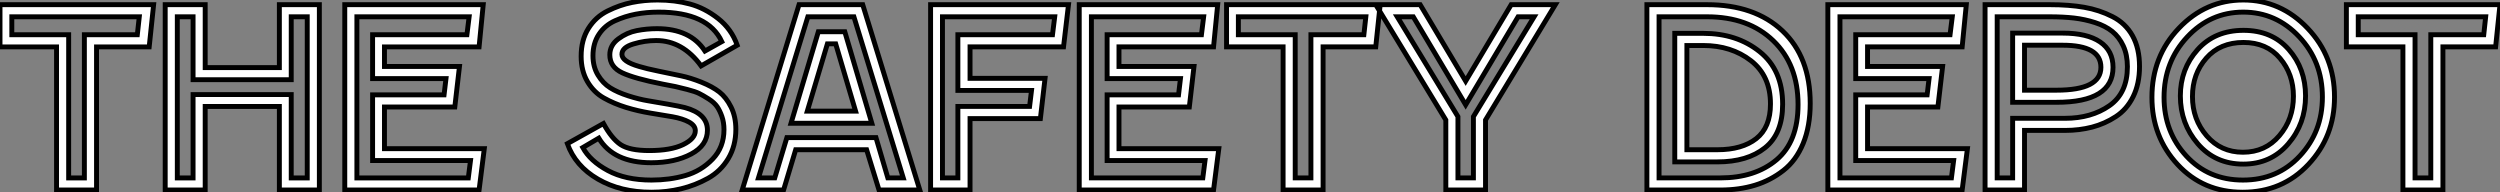 <?xml version="1.0" standalone="no"?>
<svg xmlns="http://www.w3.org/2000/svg" viewBox="0.004 9.426 507.586 39.03"><rect x="0.004" y="9.426" width="507.586" height="39.03" fill="#808080" stroke="none"/><path d="M28.90-35.17L3.02-35.17L3.02-31.53L14.56-31.53L14.56-2.46L17.75-2.46L17.75-31.53L28.50-31.53L28.90-35.17ZM12.10-29.06L0.62-29.06L0.62-37.63L31.81-37.63L30.91-29.06L20.22-29.06L20.22 0L12.10 0L12.10-29.06ZM63-2.46L63-35.17L59.75-35.17L59.75-22.40L39.82-22.40L39.82-35.17L36.62-35.17L36.62-2.46L39.82-2.46L39.82-19.38L59.75-19.38L59.75-2.46L63-2.46ZM57.34-24.86L57.34-37.63L65.46-37.63L65.46 0L57.34 0L57.34-16.97L42.28-16.97L42.28 0L34.16 0L34.16-37.63L42.28-37.63L42.28-24.86L57.34-24.86ZM73.08-2.46L95.70-2.46L96.15-5.99L76.27-5.99L76.27-19.32L90.78-19.32L91.17-22.62L76.27-22.62L76.27-31.53L95.42-31.53L95.87-35.17L73.08-35.17L73.08-2.46ZM78.68-8.40L98.95-8.40L97.89 0L70.62 0L70.62-37.63L98.73-37.63L97.89-29.06L78.68-29.06L78.68-25.09L93.91-25.09L92.96-16.86L78.68-16.86L78.68-8.40Z" fill="white" stroke="black" transform="translate(0 0) scale(1 1) translate(-0.616 48.007)"/><path d="M6.72-10.53L6.72-10.53L3.47-8.62Q4.98-5.88 8.57-3.95Q12.15-2.02 17.42-2.02L17.42-2.02Q21.11-2.02 24.30-2.94Q27.50-3.86 29.82-6.27Q32.14-8.68 32.14-12.26L32.14-12.26Q32.14-13.72 31.72-14.92Q31.30-16.13 30.74-16.94Q30.18-17.75 29.04-18.48Q27.89-19.21 27.10-19.60Q26.32-19.99 24.70-20.41Q23.07-20.83 22.29-21Q21.50-21.17 19.71-21.50L19.71-21.50Q14-22.62 11.48-23.80Q8.96-24.98 8.96-27.44L8.96-27.44Q8.96-29.40 10.70-30.69Q12.43-31.98 14.45-32.37Q16.46-32.76 18.54-32.76L18.54-32.76Q25.31-32.76 28.28-28.22L28.28-28.22L31.70-30.13Q28.90-36.12 18.87-36.12L18.87-36.12Q16.41-36.12 14.22-35.70Q12.04-35.28 10.00-34.36Q7.95-33.43 6.75-31.61Q5.54-29.79 5.54-27.27L5.54-27.27Q5.54-25.03 6.55-23.35Q7.56-21.67 9.04-20.75Q10.53-19.82 12.71-19.12Q14.90-18.42 16.72-18.12Q18.54-17.81 20.80-17.42Q23.07-17.02 24.19-16.74L24.19-16.74Q28.78-15.51 28.78-12.15L28.78-12.15Q28.78-9.07 25.48-7.31Q22.18-5.54 17.36-5.54L17.36-5.54Q9.74-5.54 6.72-10.53ZM0.34-9.41L0.34-9.41L7.67-13.50Q9.35-10.42 11.17-9.21Q12.99-8.01 16.97-8.01L16.97-8.01Q21.34-8.01 23.83-9.21Q26.32-10.42 26.32-12.04L26.32-12.04Q26.32-13.10 25.03-13.80Q23.74-14.50 21.70-14.87Q19.66-15.23 17.19-15.62Q14.73-16.02 12.26-16.77Q9.80-17.53 7.76-18.68Q5.71-19.82 4.42-22.01Q3.14-24.19 3.14-27.16L3.14-27.16Q3.14-30.46 4.62-32.82Q6.10-35.17 8.54-36.37Q10.98-37.58 13.47-38.08Q15.96-38.58 18.65-38.58L18.65-38.58Q22.18-38.58 25.20-37.77Q28.22-36.96 30.94-34.83Q33.66-32.70 34.83-29.40L34.83-29.40L27.50-25.20Q23.74-30.35 18.37-30.35L18.37-30.35Q16.07-30.35 13.75-29.65Q11.42-28.95 11.42-27.55L11.42-27.55Q11.42-26.10 14.90-25.09L14.90-25.09Q16.35-24.64 18.96-24.11Q21.56-23.58 23.44-23.18Q25.31-22.79 27.55-21.90Q29.79-21 31.19-19.91Q32.59-18.82 33.57-16.86Q34.55-14.90 34.55-12.32L34.55-12.32Q34.55-8.96 33.01-6.38Q31.47-3.81 28.90-2.38Q26.32-0.95 23.44-0.25Q20.55 0.45 17.42 0.45L17.42 0.45Q11.14 0.45 6.55-2.21Q1.96-4.87 0.34-9.41ZM62.16-13.55L45.75-13.55L51.30-32.14L56.67-32.14L62.16-13.55ZM44.91-10.64L63-10.64L65.41-2.46L68.54-2.46L58.52-35.17L49.17-35.17L39.14-2.46L42.45-2.46L44.91-10.64ZM71.90 0L63.62 0L61.10-8.18L46.70-8.18L44.24 0L35.84 0L47.38-37.63L60.31-37.63L71.90 0ZM54.82-29.68L53.14-29.68L49.06-16.02L58.86-16.02L54.82-29.68ZM79.63-31.53L98.84-31.53L99.29-35.17L76.50-35.17L76.50-2.46L79.63-2.46L79.63-16.97L94.19-16.97L94.58-20.22L79.63-20.22L79.63-31.53ZM74.09-37.63L102.09-37.63L101.08-29.06L82.10-29.06L82.10-22.68L97.33-22.68L96.38-14.50L82.10-14.50L82.10 0L74.09 0L74.09-37.63ZM106.74-2.46L129.36-2.46L129.81-5.99L109.93-5.99L109.93-19.32L124.43-19.32L124.82-22.62L109.93-22.62L109.93-31.53L129.08-31.53L129.53-35.17L106.74-35.17L106.74-2.46ZM112.34-8.40L132.61-8.40L131.54 0L104.27 0L104.27-37.63L132.38-37.63L131.54-29.06L112.34-29.06L112.34-25.09L127.57-25.09L126.62-16.86L112.34-16.86L112.34-8.40ZM162.46-35.17L136.58-35.17L136.58-31.53L148.12-31.53L148.12-2.46L151.31-2.46L151.31-31.53L162.06-31.53L162.46-35.17ZM145.66-29.06L134.18-29.06L134.18-37.63L165.37-37.63L164.47-29.06L153.78-29.06L153.78 0L145.66 0L145.66-29.06ZM193.37-35.17L182.73-17.30L172.09-35.17L168.84-35.17L181.16-14.90L181.16-2.46L184.30-2.46L184.30-14.90L196.62-35.17L193.37-35.17ZM164.47-37.63L173.49-37.63L182.73-22.12L191.97-37.63L200.93-37.63L186.76-14.22L186.76 0L178.70 0L178.70-14.22L164.47-37.63Z" fill="white" stroke="black" transform="translate(115.192 0) scale(1 1) translate(-0.336 48.006)"/><path d="M17.08-5.71L8.40-5.71L8.40-31.81L14.17-31.81Q21-31.81 25.65-28.08Q30.30-24.36 30.30-17.42L30.30-17.42Q30.30-11.42 26.71-8.57Q23.13-5.71 17.08-5.71L17.08-5.71ZM5.21-35.17L5.21-2.46L17.64-2.46Q24.70-2.46 29.06-6.13Q33.43-9.80 33.43-17.36L33.43-17.36Q33.43-25.48 28.39-30.32Q23.35-35.17 14.95-35.17L14.95-35.17L5.21-35.17ZM17.64 0L17.64 0L2.74 0L2.74-37.63L14.95-37.63Q24.64-37.63 30.27-32.31Q35.90-26.99 35.90-17.58L35.90-17.58Q35.90-12.94 34.47-9.46Q33.04-5.99 30.46-3.98Q27.89-1.96 24.70-0.98Q21.50 0 17.64 0ZM14.17-29.34L10.86-29.34L10.86-8.18L17.08-8.18Q22.06-8.18 24.95-10.44Q27.83-12.71 27.83-17.47L27.83-17.47Q27.83-23.18 23.86-26.26Q19.88-29.34 14.17-29.34L14.17-29.34ZM41.94-2.46L64.57-2.46L65.02-5.99L45.14-5.99L45.14-19.32L59.64-19.32L60.03-22.62L45.14-22.62L45.14-31.53L64.29-31.53L64.74-35.17L41.94-35.17L41.94-2.46ZM47.54-8.40L67.82-8.40L66.75 0L39.48 0L39.48-37.63L67.59-37.63L66.75-29.06L47.54-29.06L47.54-25.09L62.78-25.09L61.82-16.86L47.54-16.86L47.54-8.40ZM77-17.81L77-31.86L87.14-31.86Q92.12-31.86 94.75-30.07Q97.38-28.28 97.38-24.92L97.38-24.92Q97.38-17.81 85.90-17.81L85.90-17.81L77-17.81ZM77-2.46L77-14.56L87.64-14.56Q92.96-14.56 96.63-17.11Q100.30-19.66 100.30-25.03L100.30-25.03Q100.30-27.44 99.46-29.26Q98.62-31.08 97.22-32.20Q95.82-33.32 93.74-33.99Q91.67-34.66 89.46-34.92Q87.25-35.17 84.50-35.17L84.50-35.17L73.86-35.17L73.86-2.46L77-2.46ZM87.64-12.10L87.64-12.10L79.41-12.10L79.41 0L71.40 0L71.40-37.63L84.50-37.63Q88.48-37.63 91.53-37.10Q94.58-36.57 97.24-35.22Q99.90-33.88 101.33-31.33Q102.76-28.78 102.76-25.09L102.76-25.09Q102.76-21.56 101.47-18.96Q100.18-16.35 97.94-14.90Q95.70-13.44 93.13-12.77Q90.55-12.10 87.64-12.10ZM87.14-29.40L87.14-29.40L79.41-29.40L79.41-20.27L85.90-20.27Q94.92-20.27 94.92-24.92L94.92-24.92Q94.92-29.40 87.14-29.40ZM123.87-32.42L123.87-32.42Q129.64-32.42 133.06-28.53Q136.47-24.64 136.47-19.10L136.47-19.10Q136.47-13.44 132.94-9.35Q129.42-5.26 123.82-5.26L123.82-5.26Q118.16-5.26 114.60-9.38Q111.05-13.50 111.05-19.10L111.05-19.10Q111.05-24.58 114.55-28.50Q118.05-32.42 123.87-32.42ZM135.18-31.11Q130.48-36.12 123.82-36.12Q117.15-36.12 112.45-31.08Q107.74-26.04 107.74-18.82L107.74-18.82Q107.74-11.82 112.25-6.92Q116.76-2.02 123.76-2.02Q130.76-2.02 135.32-6.92Q139.89-11.82 139.89-18.87L139.89-18.87Q139.89-26.10 135.18-31.11ZM110.74-32.84Q116.20-38.58 123.82-38.58Q131.43-38.58 136.89-32.84Q142.35-27.10 142.35-18.87L142.35-18.87Q142.35-10.86 137.06-5.21Q131.77 0.45 123.70 0.45L123.70 0.45Q115.70 0.45 110.49-5.18Q105.28-10.81 105.28-18.82L105.28-18.82Q105.28-27.10 110.74-32.84ZM123.87-29.96L123.87-29.96Q119.11-29.96 116.31-26.77Q113.51-23.58 113.51-18.98L113.51-18.98Q113.51-14.34 116.40-11.00Q119.28-7.67 123.76-7.67L123.76-7.67Q128.30-7.67 131.15-11.03Q134.01-14.39 134.01-19.04L134.01-19.04Q134.01-23.52 131.29-26.74Q128.58-29.96 123.87-29.96ZM173.04-35.17L147.17-35.17L147.17-31.53L158.70-31.53L158.70-2.46L161.90-2.46L161.90-31.53L172.65-31.53L173.04-35.17ZM156.24-29.06L144.76-29.06L144.76-37.63L175.95-37.63L175.06-29.06L164.36-29.06L164.36 0L156.24 0L156.24-29.06Z" fill="white" stroke="black" transform="translate(332.384 0) scale(1 1) translate(-0.744 48.006)"/></svg>